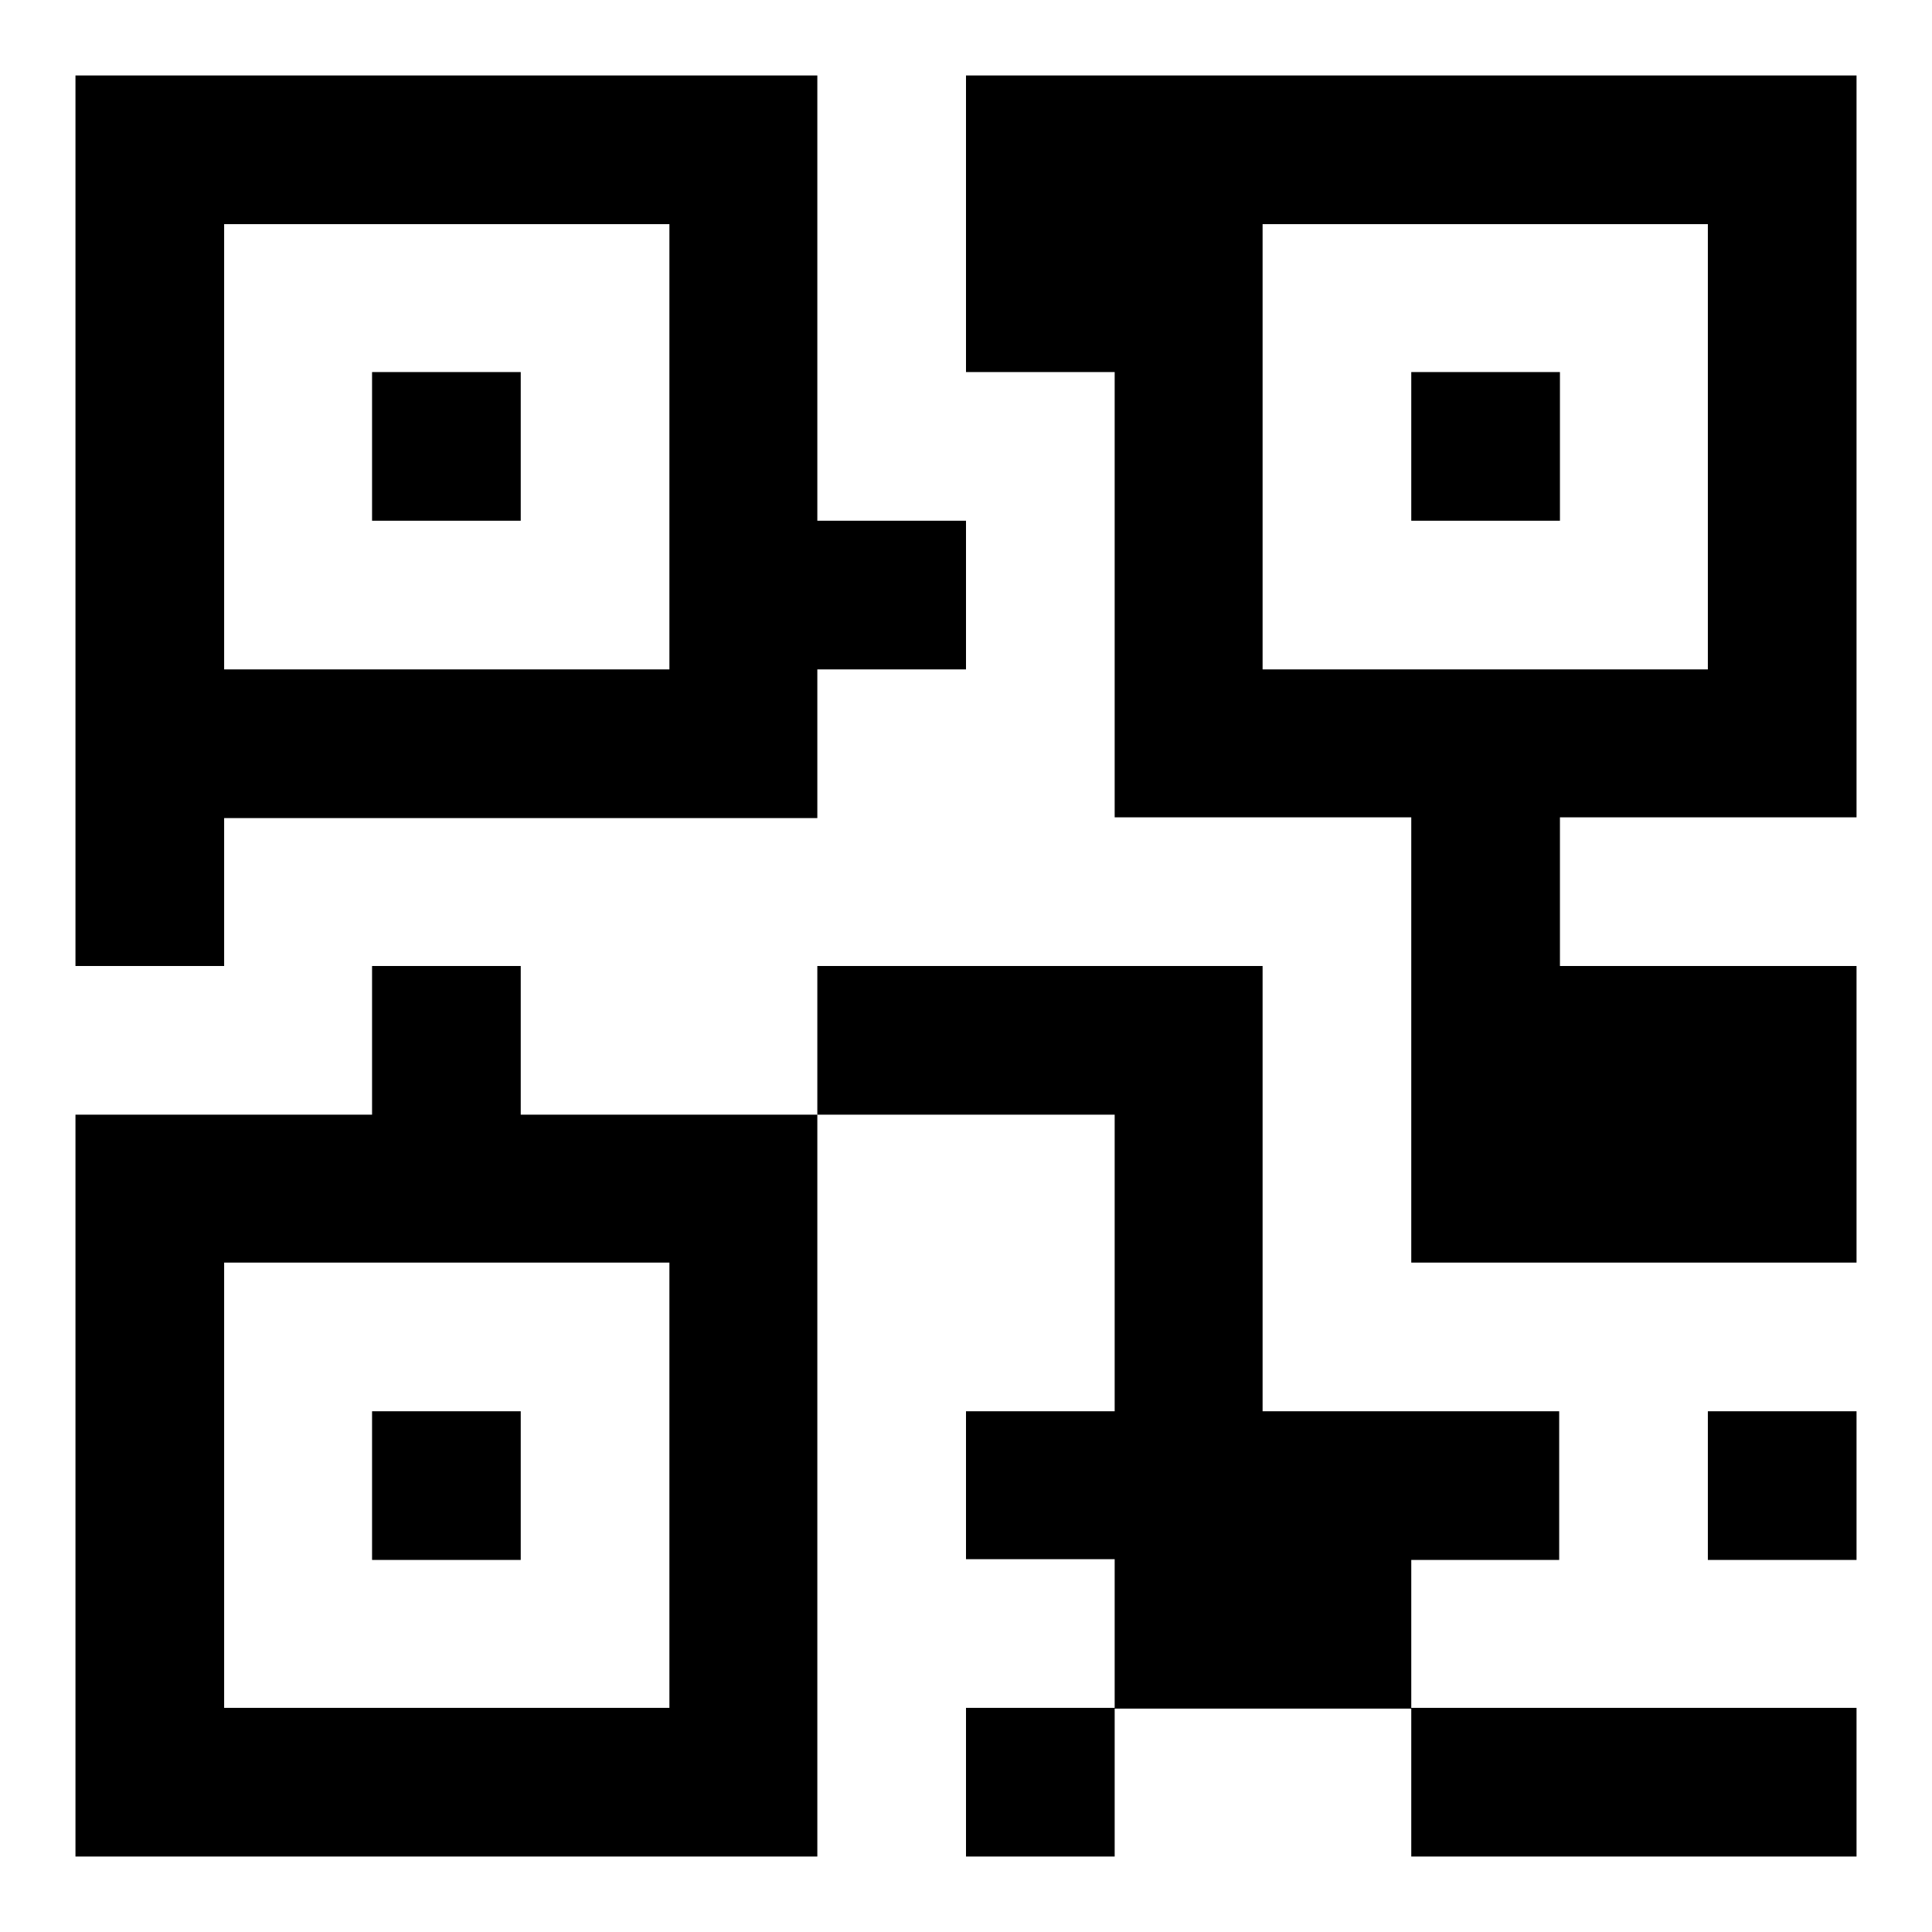 <?xml version="1.0" encoding="utf-8"?>
<!-- Svg Vector Icons : http://www.onlinewebfonts.com/icon -->
<!DOCTYPE svg PUBLIC "-//W3C//DTD SVG 1.1//EN" "http://www.w3.org/Graphics/SVG/1.1/DTD/svg11.dtd">
<svg version="1.1" xmlns="http://www.w3.org/2000/svg" xmlns:xlink="http://www.w3.org/1999/xlink" x="0px" y="0px" viewBox="0 0 256 256" enable-background="new 0 0 256 256" xml:space="preserve">
<g><g><g><path fill="#000000" d="M10,128V10h98.3v59H128v19.7h-19.7v19.7H29.7V128H10z M187,167.3v-59h-39.3v-59H128V10h118v98.3h-39.3V128H246v39.3H187z M29.7,88.7h59v-59h-59V88.7z M167.3,88.7h59v-59h-59V88.7z M49.3,69V49.3H69V69H49.3z M187,69V49.3h19.7V69H187z M10,246v-98.3h39.3V128H69v19.7h39.3V246H10z M147.7,226.3v-19.7H128V187h19.7v-39.3h-39.4V128h59v59h39.3v19.7H187v19.7H147.7z M29.7,226.3h59v-59h-59V226.3z M49.3,206.7V187H69v19.7H49.3z M226.3,206.7V187H246v19.7H226.3z M128,246v-19.7h19.7V246H128z M187,246v-19.7h59V246H187z"/></g></g></g>
</svg>
